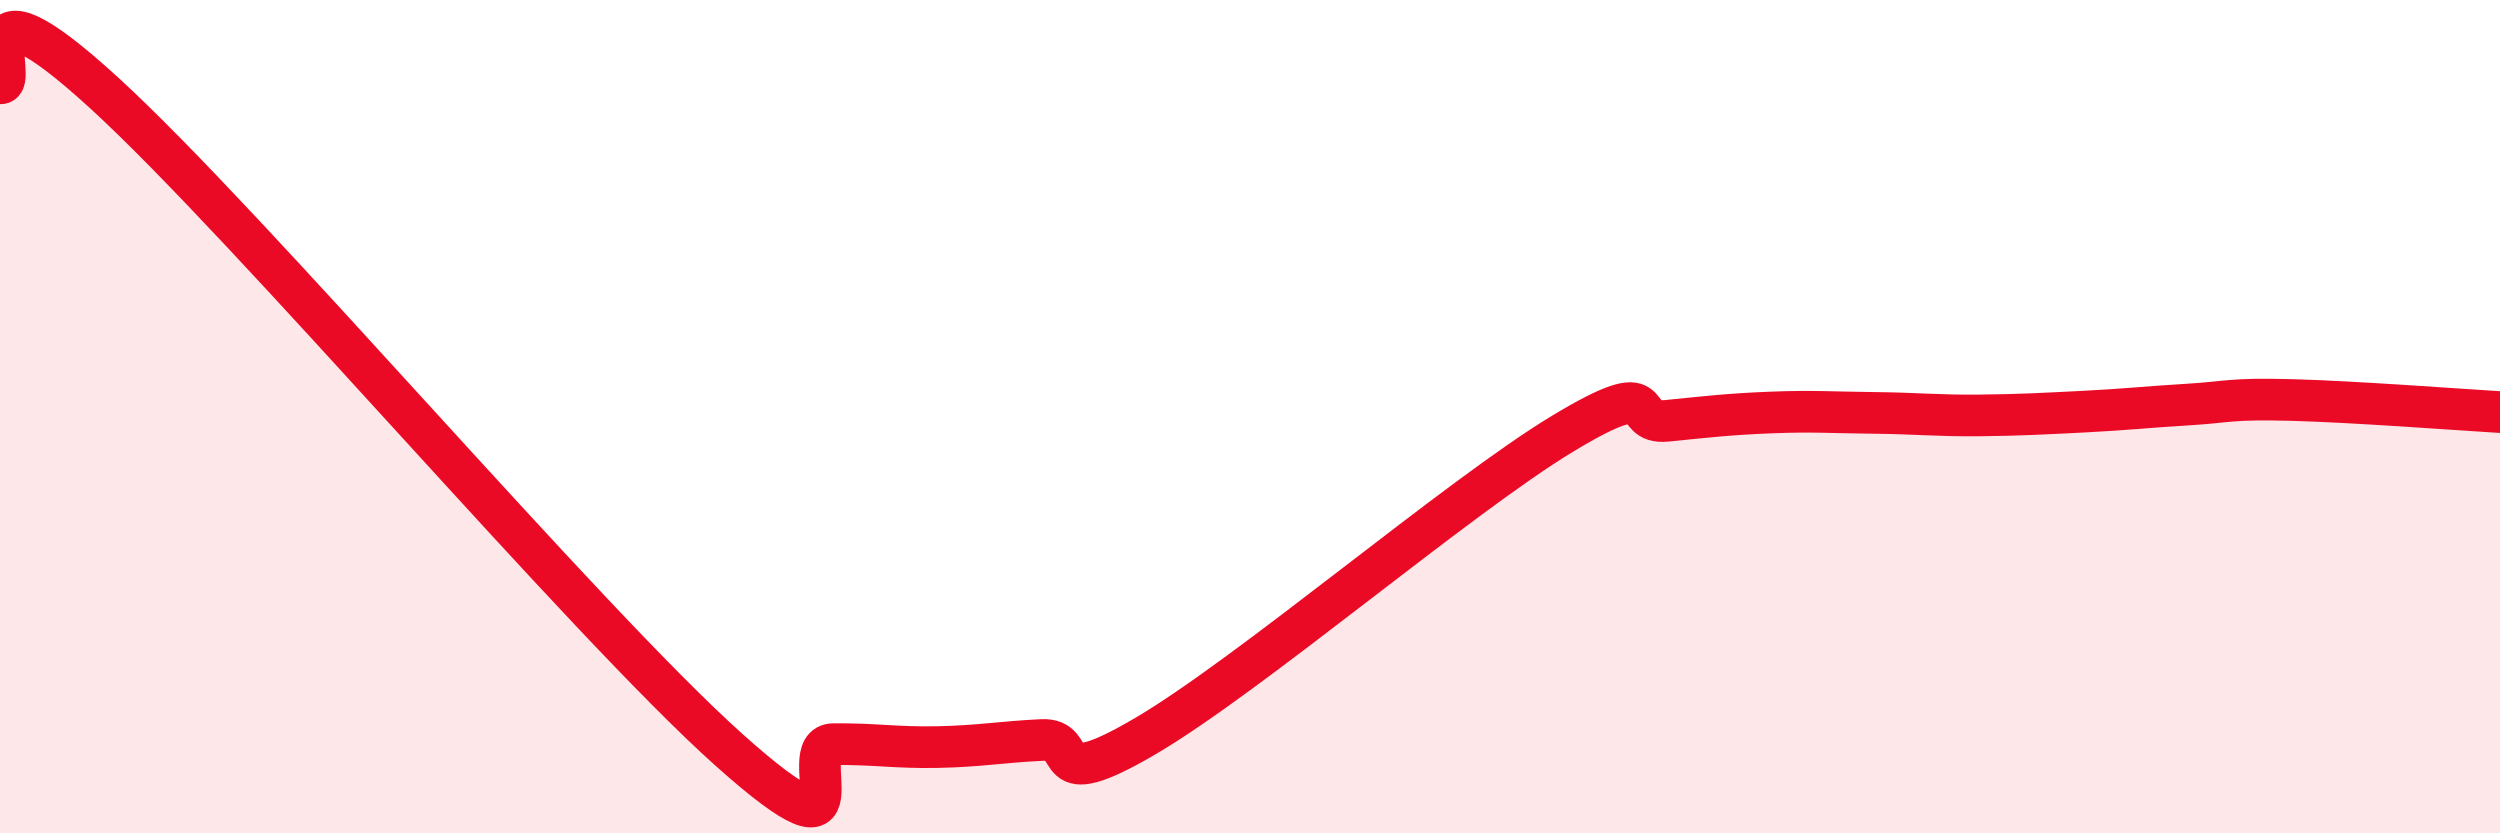 
    <svg width="60" height="20" viewBox="0 0 60 20" xmlns="http://www.w3.org/2000/svg">
      <path
        d="M 0,2 C 0.5,2.05 -1,-0.97 2.5,2.23 C 6,5.43 14,14.87 17.5,18 C 21,21.13 19,17.87 20,17.86 C 21,17.85 21.5,17.95 22.5,17.93 C 23.5,17.91 24,17.81 25,17.76 C 26,17.71 25,19.13 27.5,17.66 C 30,16.19 35,11.92 37.5,10.41 C 40,8.9 39,10.2 40,10.1 C 41,10 41.5,9.94 42.5,9.9 C 43.5,9.86 44,9.9 45,9.91 C 46,9.92 46.5,9.98 47.5,9.97 C 48.5,9.96 49,9.93 50,9.88 C 51,9.83 51.5,9.77 52.5,9.71 C 53.5,9.65 53.5,9.56 55,9.6 C 56.5,9.64 59,9.83 60,9.89L60 20L0 20Z"
        fill="#EB0A25"
        opacity="0.1"
        stroke-linecap="round"
        stroke-linejoin="round"
      />
      <path
        d="M 0,2 C 0.5,2.05 -1,-0.97 2.5,2.23 C 6,5.43 14,14.87 17.5,18 C 21,21.13 19,17.87 20,17.86 C 21,17.85 21.5,17.95 22.5,17.93 C 23.5,17.91 24,17.81 25,17.76 C 26,17.71 25,19.13 27.5,17.66 C 30,16.19 35,11.92 37.5,10.41 C 40,8.9 39,10.2 40,10.1 C 41,10 41.5,9.94 42.5,9.9 C 43.5,9.86 44,9.9 45,9.91 C 46,9.92 46.5,9.98 47.5,9.97 C 48.5,9.96 49,9.93 50,9.88 C 51,9.83 51.5,9.77 52.5,9.71 C 53.5,9.65 53.5,9.56 55,9.6 C 56.5,9.64 59,9.83 60,9.89"
        stroke="#EB0A25"
        stroke-width="1"
        fill="none"
        stroke-linecap="round"
        stroke-linejoin="round"
      />
    </svg>
  